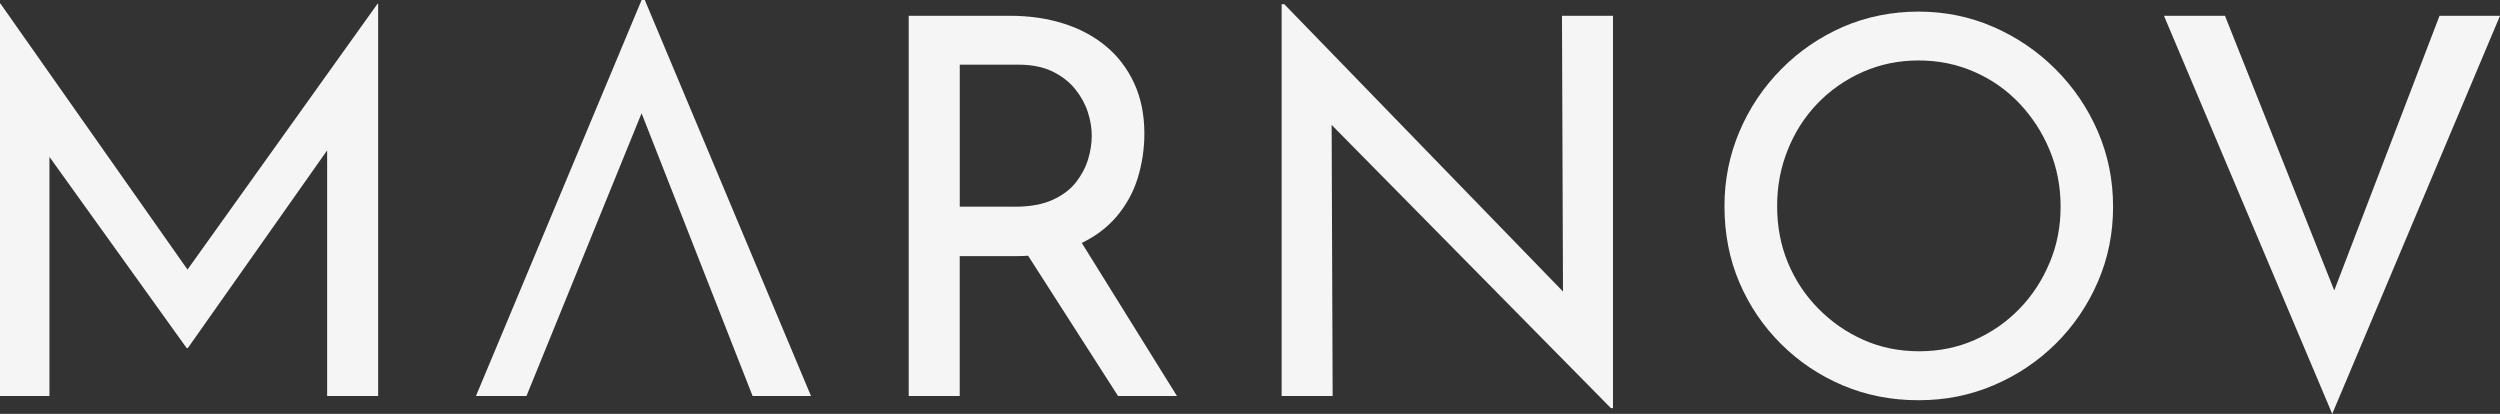 <?xml version="1.0" encoding="UTF-8"?>
<svg id="Capa_2" data-name="Capa 2" xmlns="http://www.w3.org/2000/svg" viewBox="0 0 544.95 90.22">
  <rect x="0" y="0" width="544.95" height="90.22" fill="#333333" stroke="none"/>
  <defs>
    <style>
      .cls-1 {
        fill: #f5f5f5;
      }
    </style>
  </defs>
  <g id="Capa_1-2" data-name="Capa 1">
    <g>
      <polygon class="cls-1" points="40.87 58.76 .11 .8 0 .8 0 86.32 10.78 86.32 10.78 34.2 40.7 75.89 40.93 75.89 71.31 32.78 71.31 86.32 82.43 86.32 82.43 .8 82.31 .8 40.87 58.76"/>
      <path class="cls-1" d="M139.85,24.69l24.2,61.63h12.73L140.55,0h-.69l-36.11,86.32h11.01l25.09-61.63Z"/>
      <path class="cls-1" d="M243.32,47.29c2.18-2.56,3.74-5.41,4.7-8.54.95-3.13,1.43-6.34,1.43-9.63,0-4.13-.75-7.8-2.24-11.01s-3.55-5.9-6.19-8.08-5.73-3.82-9.29-4.93c-3.55-1.11-7.43-1.66-11.64-1.66h-22.01v82.88h11.12v-30.49h12.27c.91,0,1.78-.03,2.64-.08l19.6,30.57h12.84l-20.74-33.36c3.05-1.49,5.55-3.38,7.5-5.67ZM221.25,45.05h-12.04V14.1h12.84c2.9,0,5.37.5,7.39,1.49,2.02.99,3.67,2.27,4.93,3.84,1.26,1.57,2.18,3.23,2.75,4.99.57,1.76.86,3.48.86,5.16s-.27,3.4-.8,5.16c-.54,1.76-1.42,3.42-2.64,4.99-1.22,1.57-2.92,2.85-5.1,3.84-2.18.99-4.91,1.49-8.2,1.49Z"/>
      <polygon class="cls-1" points="340.7 63.54 279.95 .92 279.37 .92 279.37 86.32 290.49 86.32 290.27 27.23 351.14 88.96 351.6 88.96 351.6 3.44 340.48 3.44 340.7 63.54"/>
      <path class="cls-1" d="M448.06,15.08c-3.94-3.94-8.47-7.01-13.58-9.23-5.12-2.22-10.55-3.32-16.28-3.32s-11.37,1.11-16.45,3.32c-5.08,2.22-9.57,5.29-13.47,9.23-3.9,3.94-6.94,8.47-9.11,13.58-2.18,5.12-3.27,10.55-3.27,16.28,0,6.04,1.09,11.6,3.27,16.68,2.18,5.08,5.22,9.55,9.11,13.41,3.9,3.86,8.39,6.86,13.47,9,5.08,2.14,10.56,3.21,16.45,3.21s11.27-1.09,16.39-3.27c5.12-2.18,9.63-5.2,13.53-9.06,3.9-3.86,6.95-8.35,9.17-13.47,2.22-5.12,3.32-10.58,3.32-16.39s-1.11-11.27-3.32-16.39c-2.22-5.12-5.29-9.65-9.23-13.58ZM446.75,57.32c-1.6,3.82-3.8,7.17-6.59,10.03-2.79,2.87-6.04,5.12-9.74,6.76-3.71,1.64-7.74,2.46-12.09,2.46s-8.39-.82-12.09-2.46c-3.71-1.64-6.99-3.92-9.86-6.82-2.87-2.9-5.08-6.25-6.65-10.03-1.57-3.78-2.35-7.89-2.35-12.32s.76-8.35,2.29-12.21c1.53-3.86,3.69-7.24,6.48-10.15,2.79-2.9,6.08-5.2,9.86-6.88,3.78-1.68,7.85-2.52,12.21-2.52s8.31.82,12.09,2.46c3.78,1.64,7.07,3.94,9.86,6.88,2.79,2.94,4.99,6.32,6.59,10.15,1.6,3.82,2.41,7.95,2.41,12.38s-.8,8.45-2.41,12.27Z"/>
      <polygon class="cls-1" points="531.77 3.44 508.82 63.31 485 3.44 471.7 3.44 508.38 90.22 544.95 3.44 531.77 3.44"/>
    </g>
  </g>
</svg>